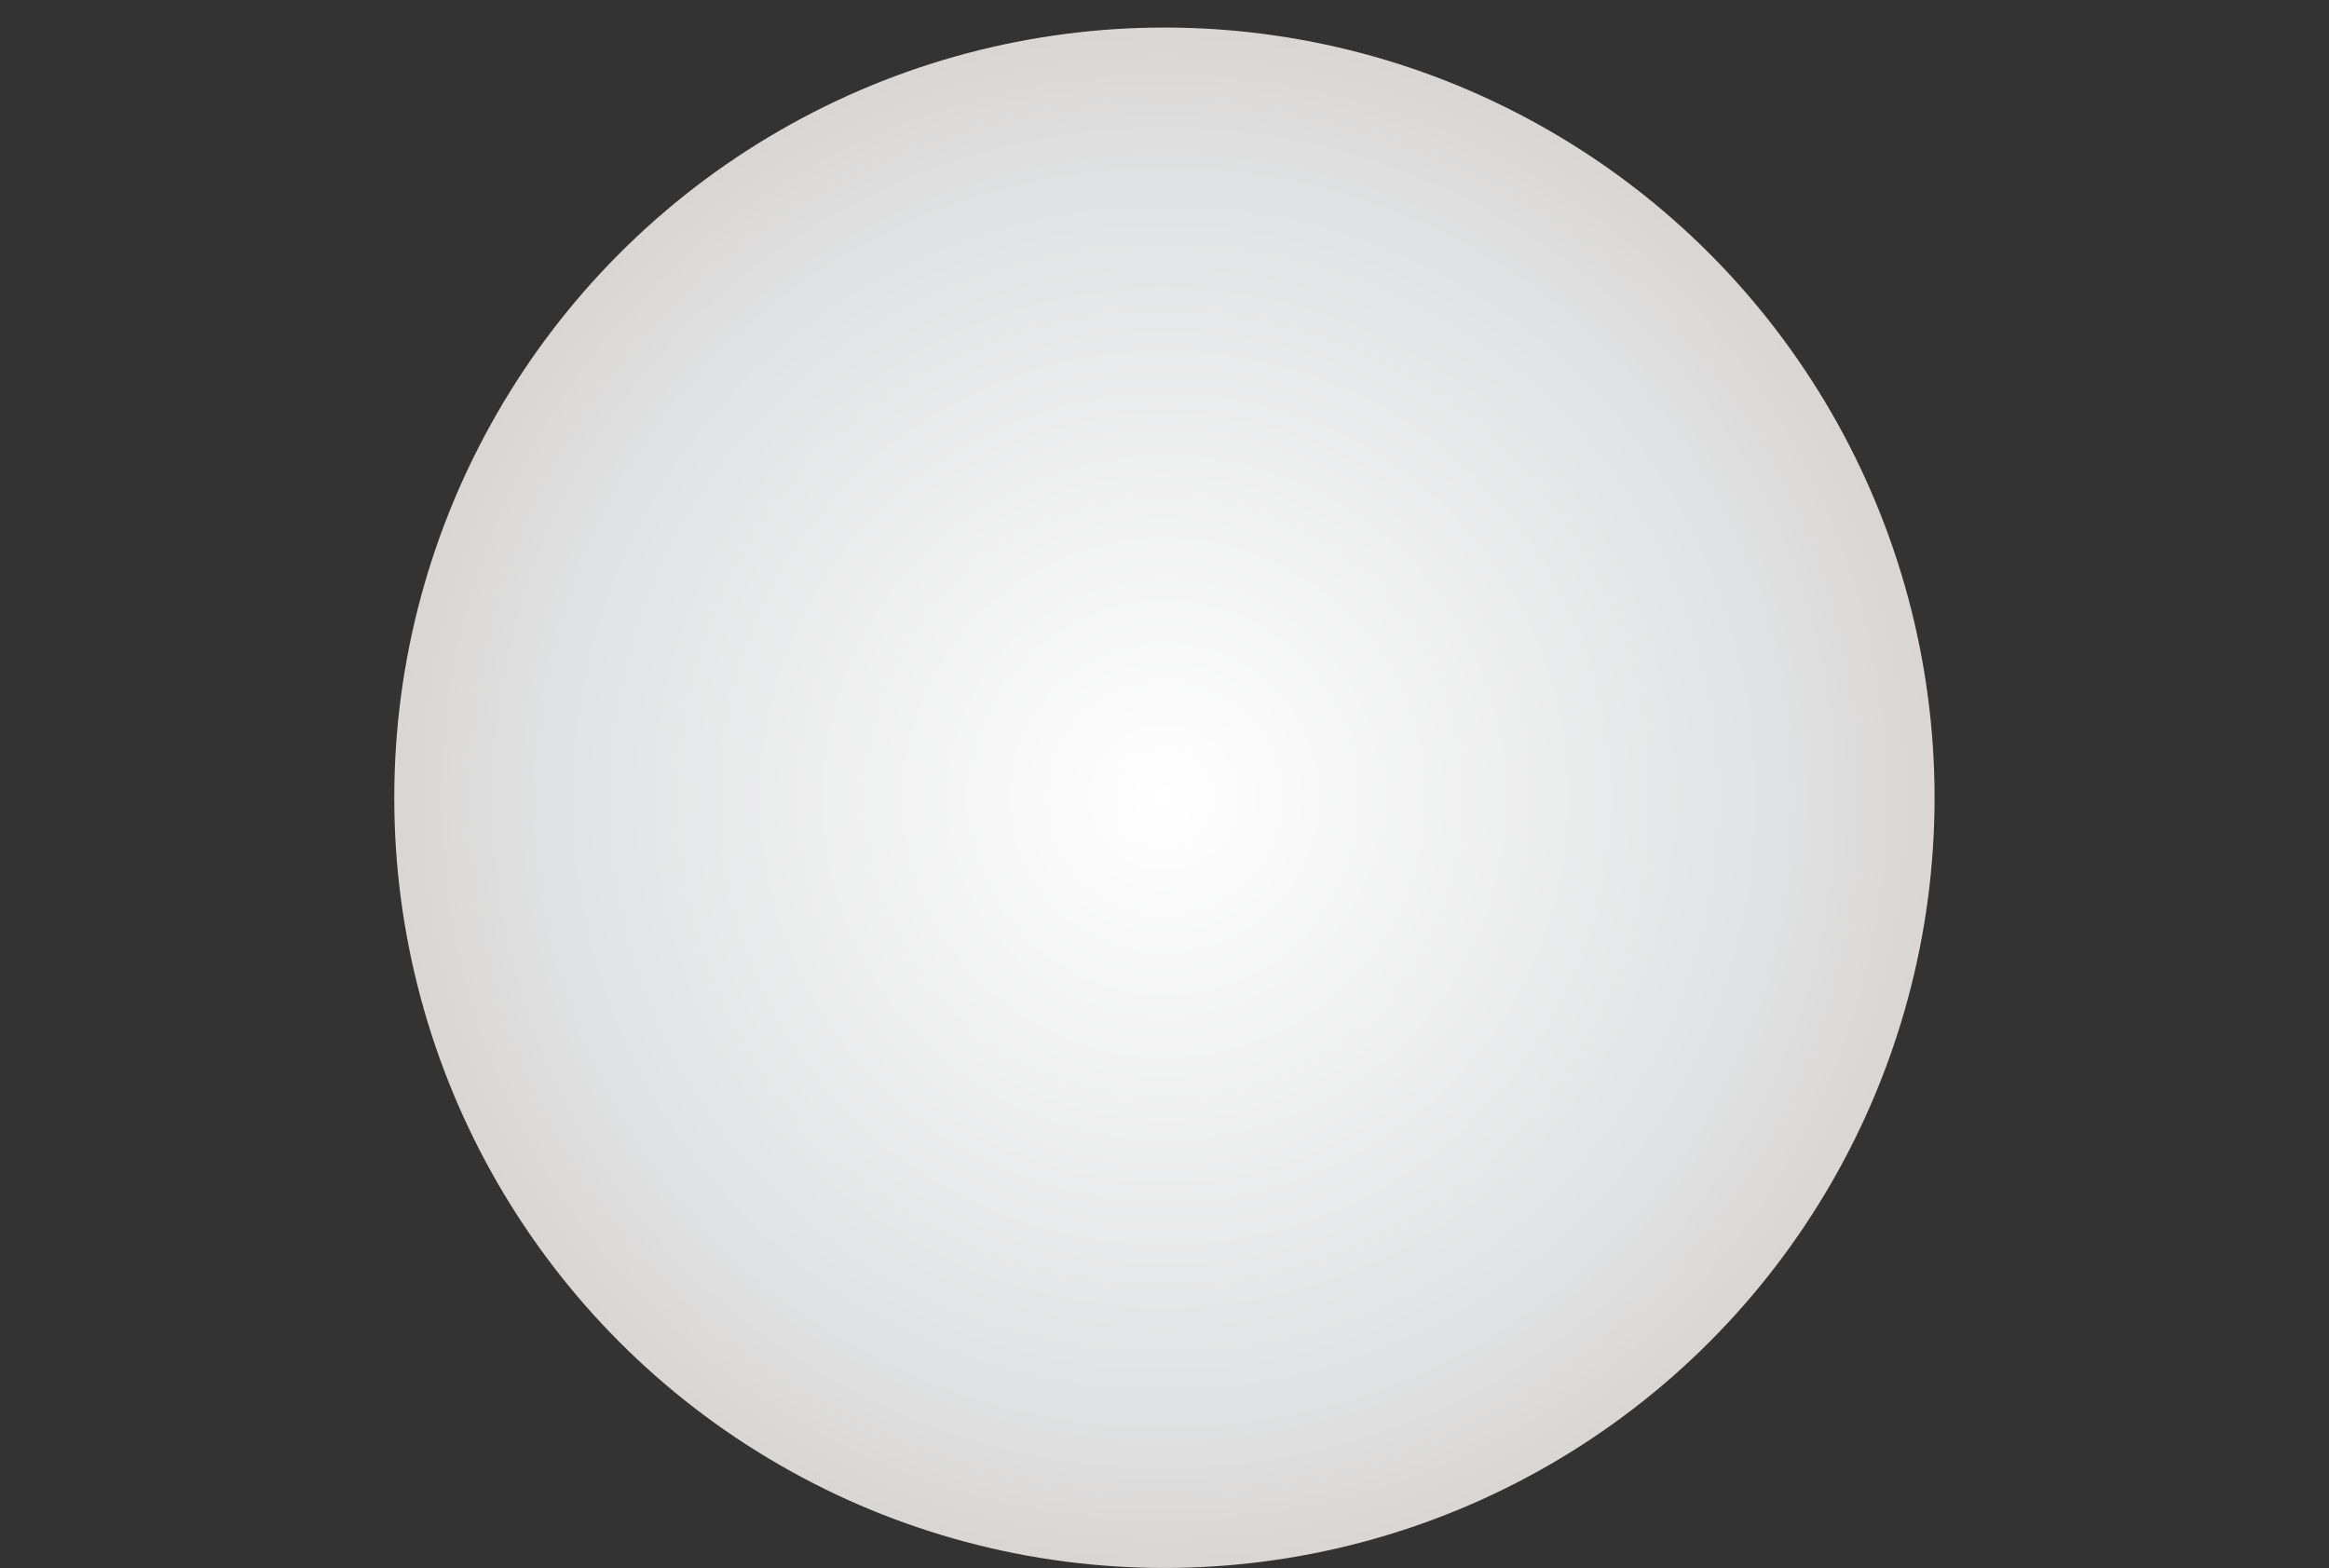 <?xml version="1.0" encoding="UTF-8"?>
<svg xmlns="http://www.w3.org/2000/svg" xmlns:xlink="http://www.w3.org/1999/xlink" id="Layer_1" data-name="Layer 1" viewBox="0 0 139.53 93.93">
  <rect x="0" y="0" width="139.53" height="93.93" fill="#333333" stroke="none"/>
  <defs>
    <style>
      .cls-1 {
        fill: none;
      }

      .cls-2 {
        fill: url(#radial-gradient);
      }
    </style>
    <radialGradient id="radial-gradient" cx="69.76" cy="48.21" fx="69.76" fy="48.21" r="46.14" gradientTransform="translate(0 96) scale(1 -1)" gradientUnits="userSpaceOnUse">
      <stop offset="0" stop-color="#e5e2df"></stop>
      <stop offset="0" stop-color="#d8d4d0"></stop>
      <stop offset="0" stop-color="#fff"></stop>
      <stop offset=".81" stop-color="#e0e1e2"></stop>
      <stop offset="1" stop-color="#d9d6d4"></stop>
    </radialGradient>
  </defs>
  <circle class="cls-2" cx="69.76" cy="47.79" r="46.14"></circle>
  <rect class="cls-1" width="139.53" height="93.93"></rect>
</svg>
